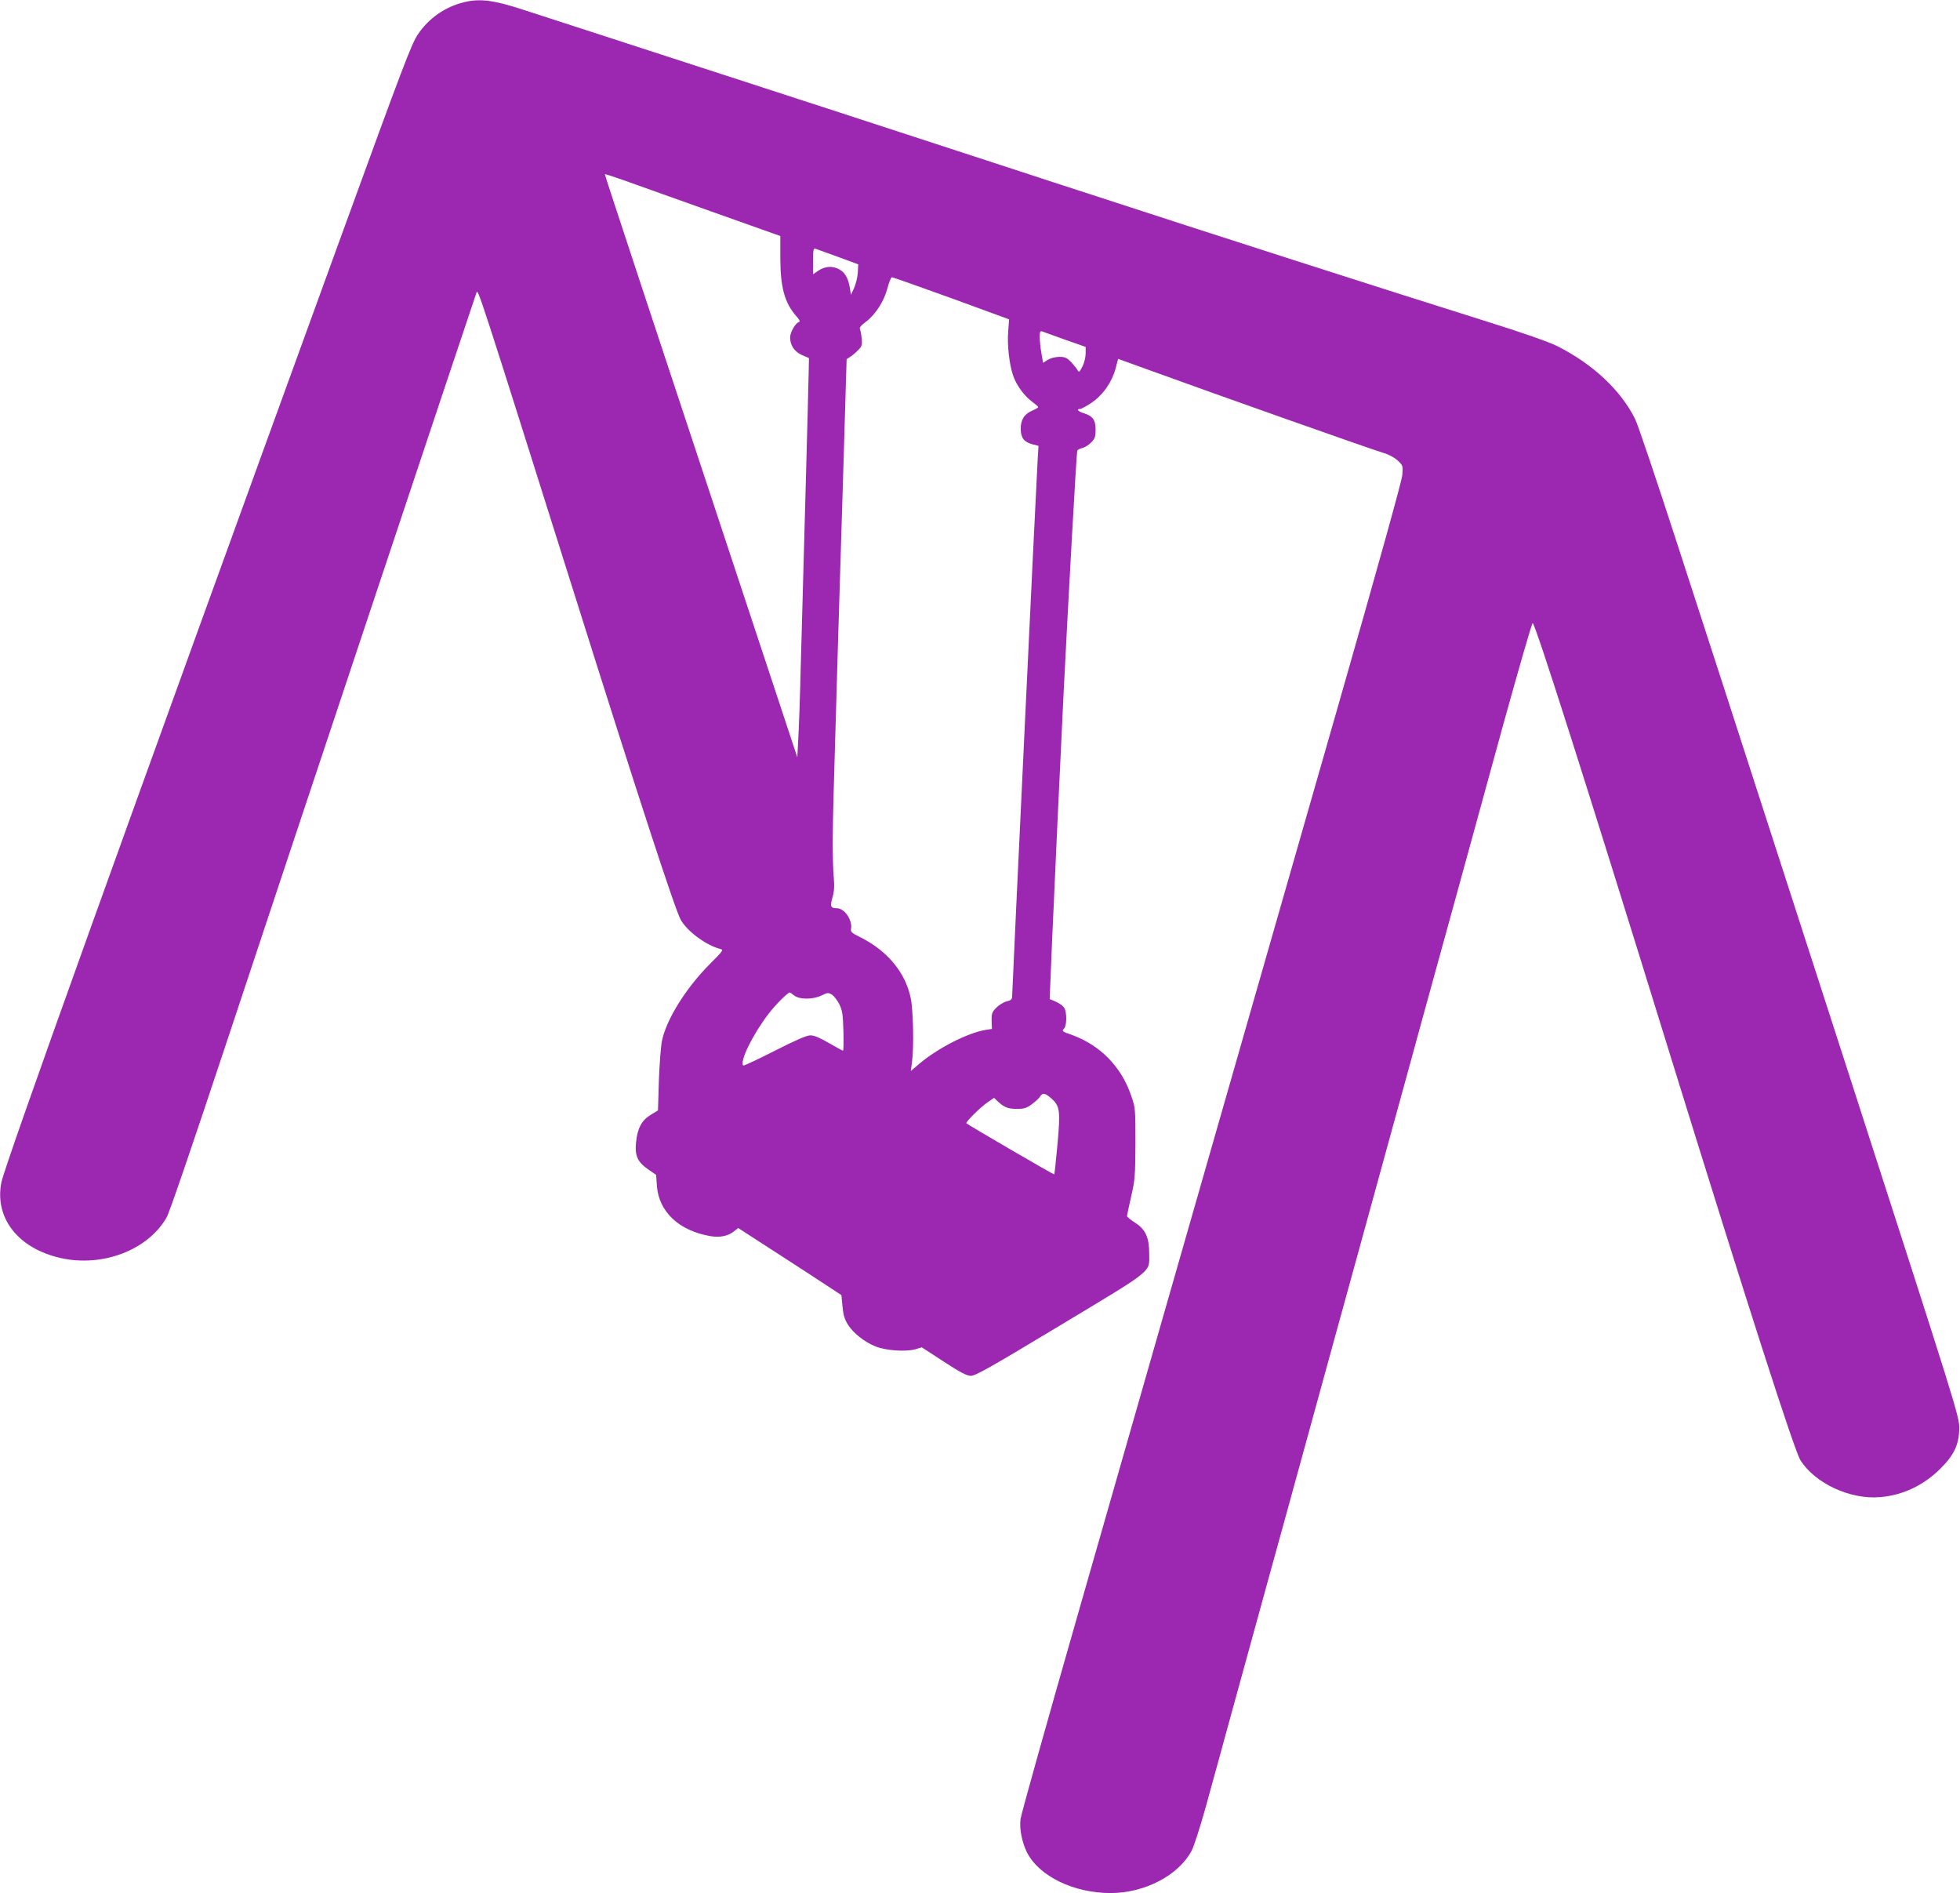 <?xml version="1.0" standalone="no"?>
<!DOCTYPE svg PUBLIC "-//W3C//DTD SVG 20010904//EN"
 "http://www.w3.org/TR/2001/REC-SVG-20010904/DTD/svg10.dtd">
<svg version="1.0" xmlns="http://www.w3.org/2000/svg"
 width="1280pt" height="1236pt" viewBox="0 0 1280 1236"
 preserveAspectRatio="xMidYMid meet">
<g transform="translate(0,1236) scale(0.1,-0.1)"
fill="#9c27b0" stroke="none">
<path d="M3028 12345 c-124 -31 -229 -105 -300 -211 -41 -61 -100 -217 -483
-1269 -1447 -3976 -2213 -6110 -2236 -6225 -46 -233 110 -432 388 -494 273
-61 569 52 691 265 19 33 168 470 387 1129 342 1033 1618 4858 1637 4910 10
26 14 15 638 -1965 419 -1331 660 -2069 696 -2131 44 -77 166 -166 258 -190
23 -5 19 -11 -67 -97 -154 -154 -282 -357 -313 -498 -8 -35 -17 -153 -21 -262
l-6 -197 -49 -30 c-58 -36 -85 -87 -94 -177 -9 -88 9 -129 76 -176 l55 -38 5
-72 c13 -170 145 -293 350 -328 62 -10 114 0 154 32 l27 21 102 -66 c56 -36
208 -134 337 -218 l235 -154 7 -73 c5 -55 13 -84 35 -119 35 -56 109 -115 183
-144 67 -26 193 -35 256 -18 l44 13 143 -93 c107 -70 151 -93 177 -93 29 -1
131 57 586 331 618 372 579 341 579 467 0 105 -24 158 -91 201 -30 19 -54 39
-54 44 0 4 12 62 27 127 25 109 27 135 28 348 0 227 0 231 -28 312 -64 187
-199 326 -382 394 -73 26 -71 25 -55 45 17 20 18 102 1 132 -7 13 -31 31 -54
41 l-42 18 16 384 c25 569 44 966 74 1594 32 642 85 1584 90 1602 2 6 17 14
33 18 16 3 42 20 58 36 25 26 29 38 29 84 0 63 -19 89 -77 107 -37 11 -52 28
-24 28 7 0 41 18 74 40 74 50 132 132 157 222 l17 65 177 -64 c509 -185 1458
-520 1555 -550 36 -10 74 -31 94 -50 34 -32 35 -34 30 -95 -4 -40 -155 -584
-411 -1478 -1116 -3893 -1377 -4804 -1712 -5975 -200 -698 -367 -1293 -370
-1321 -9 -63 9 -152 42 -219 79 -155 304 -265 546 -265 222 0 443 115 529 276
15 28 56 156 92 285 36 129 114 415 175 637 61 221 160 581 220 800 61 218
191 694 291 1057 100 363 230 839 291 1058 60 218 159 577 219 797 61 220 159
579 219 798 93 336 301 1093 527 1917 94 340 186 660 193 667 12 13 341 -1018
891 -2797 518 -1673 818 -2606 858 -2669 95 -151 325 -258 520 -241 147 12
283 76 393 185 91 90 123 159 124 265 0 79 -10 111 -738 2365 -407 1257 -767
2373 -802 2480 -35 107 -172 530 -305 940 -133 410 -255 772 -272 805 -94 188
-277 359 -508 475 -56 28 -221 86 -480 167 -637 200 -1822 580 -2580 828 -124
40 -324 105 -445 145 -121 39 -328 107 -460 150 -377 123 -1124 367 -1545 503
-212 69 -468 152 -570 185 -102 33 -257 84 -345 112 -88 28 -236 77 -330 107
-192 63 -284 74 -387 48z m1612 -1364 l456 -162 0 -142 c0 -192 28 -294 104
-381 24 -27 27 -35 15 -40 -22 -8 -55 -67 -55 -99 0 -52 28 -93 77 -115 l46
-20 -2 -98 c-1 -55 -10 -416 -21 -804 -11 -388 -24 -878 -30 -1090 -5 -212
-13 -437 -17 -500 l-6 -115 -119 360 c-809 2443 -1138 3439 -1138 3447 0 3 53
-14 118 -37 64 -23 322 -115 572 -204z m835 -299 l130 -48 -3 -55 c-2 -30 -13
-74 -24 -99 l-21 -45 -7 46 c-11 66 -34 104 -76 124 -44 21 -91 15 -134 -15
l-30 -21 0 86 c0 78 2 86 18 80 9 -3 76 -27 147 -53z m738 -269 l377 -138 -6
-80 c-7 -87 7 -213 32 -286 20 -61 71 -132 122 -170 23 -17 42 -34 42 -37 0
-4 -18 -14 -39 -23 -52 -22 -76 -61 -75 -121 1 -57 21 -84 77 -99 l39 -10 -6
-102 c-8 -123 -166 -3452 -166 -3490 0 -22 -6 -28 -38 -36 -21 -6 -51 -25 -67
-42 -26 -26 -30 -37 -29 -84 l2 -53 -39 -6 c-119 -19 -316 -120 -437 -223
l-54 -46 8 59 c13 99 8 342 -9 420 -36 168 -154 308 -333 397 -52 25 -60 33
-56 53 10 56 -43 134 -92 134 -42 0 -46 12 -30 69 12 40 14 72 9 134 -5 45 -7
154 -7 242 1 149 6 313 32 1198 6 188 21 702 35 1142 l24 800 23 15 c13 8 36
27 51 43 25 24 28 33 25 75 -3 26 -8 54 -12 62 -5 11 7 26 40 50 63 48 118
134 140 220 10 38 23 70 29 70 5 0 180 -62 388 -137z m743 -271 l134 -47 0
-43 c0 -24 -9 -61 -21 -85 -20 -39 -23 -40 -33 -22 -6 11 -25 34 -42 52 -27
27 -39 33 -75 33 -26 0 -57 -8 -76 -19 l-31 -20 -11 63 c-6 34 -11 82 -11 105
0 35 3 42 16 37 9 -3 76 -27 150 -54z m-1769 -4282 c35 -27 122 -27 179 1 40
19 44 19 68 4 14 -9 35 -38 48 -63 19 -40 23 -66 26 -174 2 -71 1 -128 -3
-128 -4 0 -45 23 -92 50 -58 34 -96 50 -120 50 -25 0 -94 -30 -234 -101 -110
-56 -202 -99 -205 -96 -25 25 59 198 163 335 47 62 127 142 141 142 2 0 15 -9
29 -20z m1678 -671 c57 -50 61 -80 41 -301 -10 -106 -19 -194 -21 -196 -3 -3
-563 323 -574 334 -7 7 90 103 137 136 l44 30 26 -25 c41 -38 66 -47 125 -47
44 0 62 5 95 30 23 17 47 39 54 50 17 27 31 25 73 -11z"/>
</g>
</svg>
